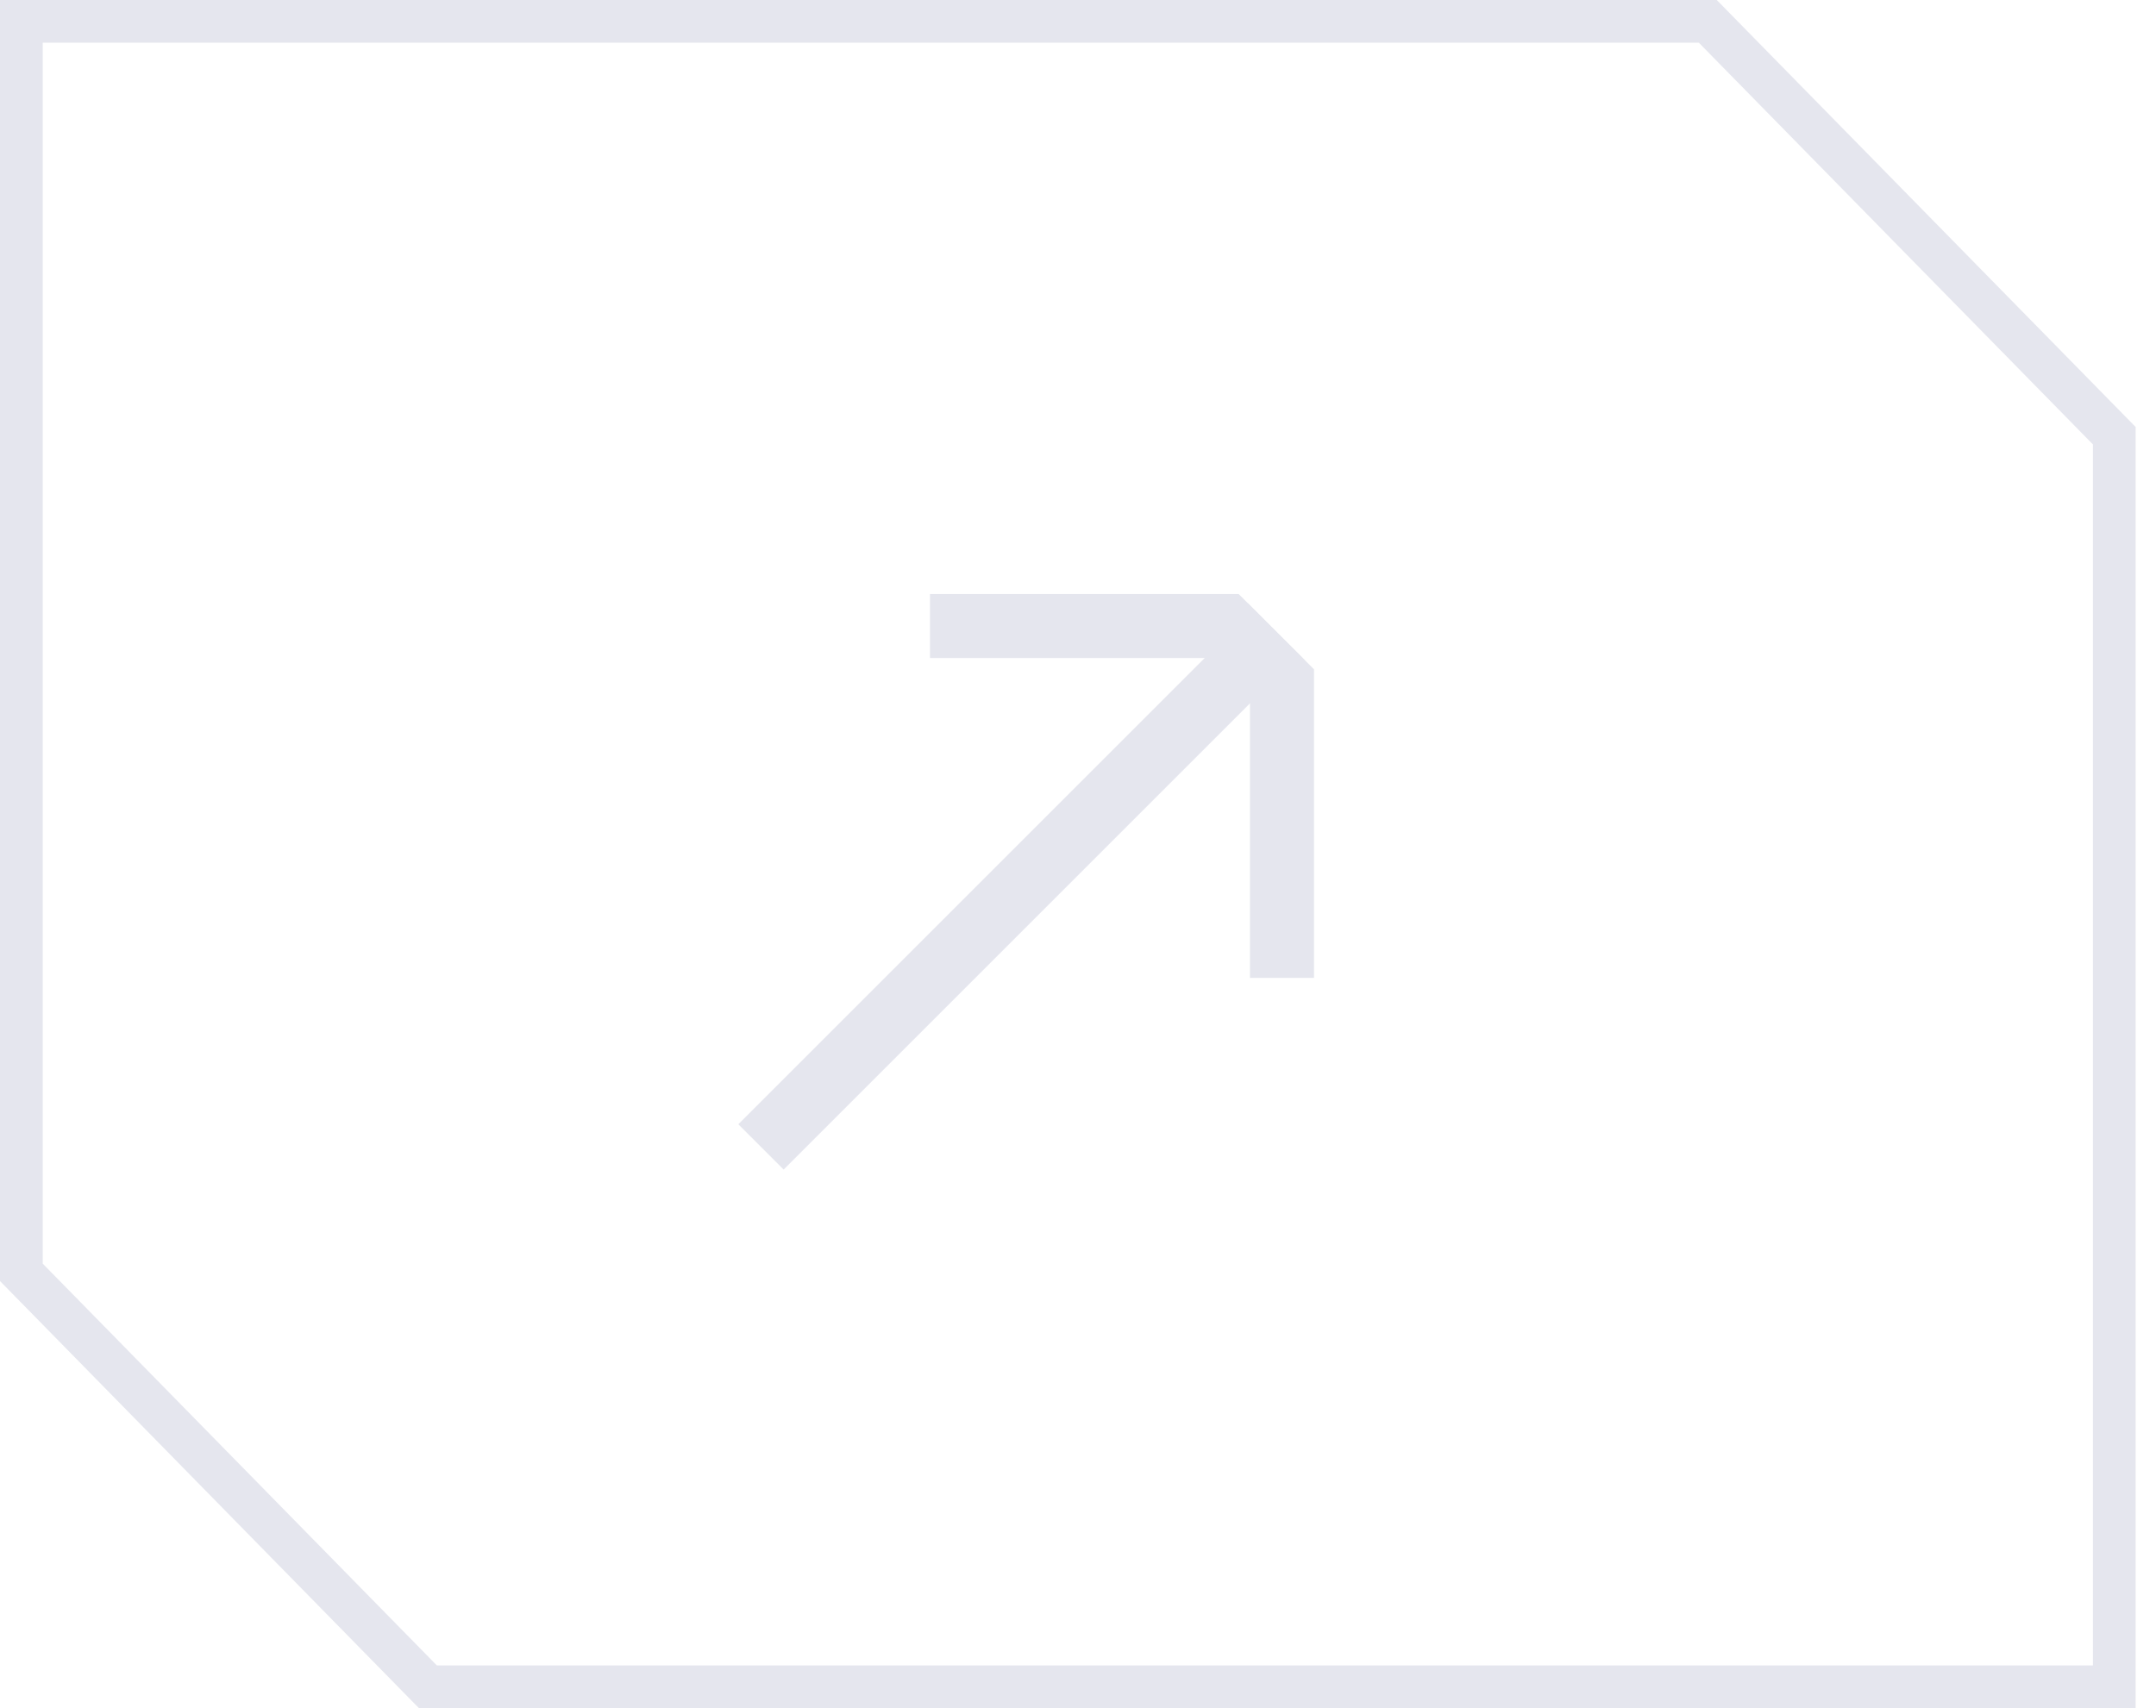 <svg width="53" height="42" viewBox="0 0 53 42" fill="none" xmlns="http://www.w3.org/2000/svg">
<g opacity="0.2">
<path d="M41.982 0.525L51.975 10.714V41.475H10.518L0.525 31.285V0.525H41.982Z" stroke="#7E83A9" stroke-width="1.05"/>
<g clip-path="url(#clip0_334_5577)">
<path d="M22.862 15.393H30.123L31.514 16.784" stroke="#7E83A9" stroke-width="1.575" stroke-miterlimit="10"/>
<path d="M31.514 24.045L31.514 16.784L30.122 15.393" stroke="#7E83A9" stroke-width="1.575" stroke-miterlimit="10"/>
<path d="M30.819 16.089L18.707 28.201" stroke="#7E83A9" stroke-width="1.575" stroke-miterlimit="10"/>
</g>
</g>
<defs>
<clipPath id="clip0_334_5577">
<rect width="21" height="21" fill="white" transform="translate(15.75 10.5)"/>
</clipPath>
</defs>
</svg>
